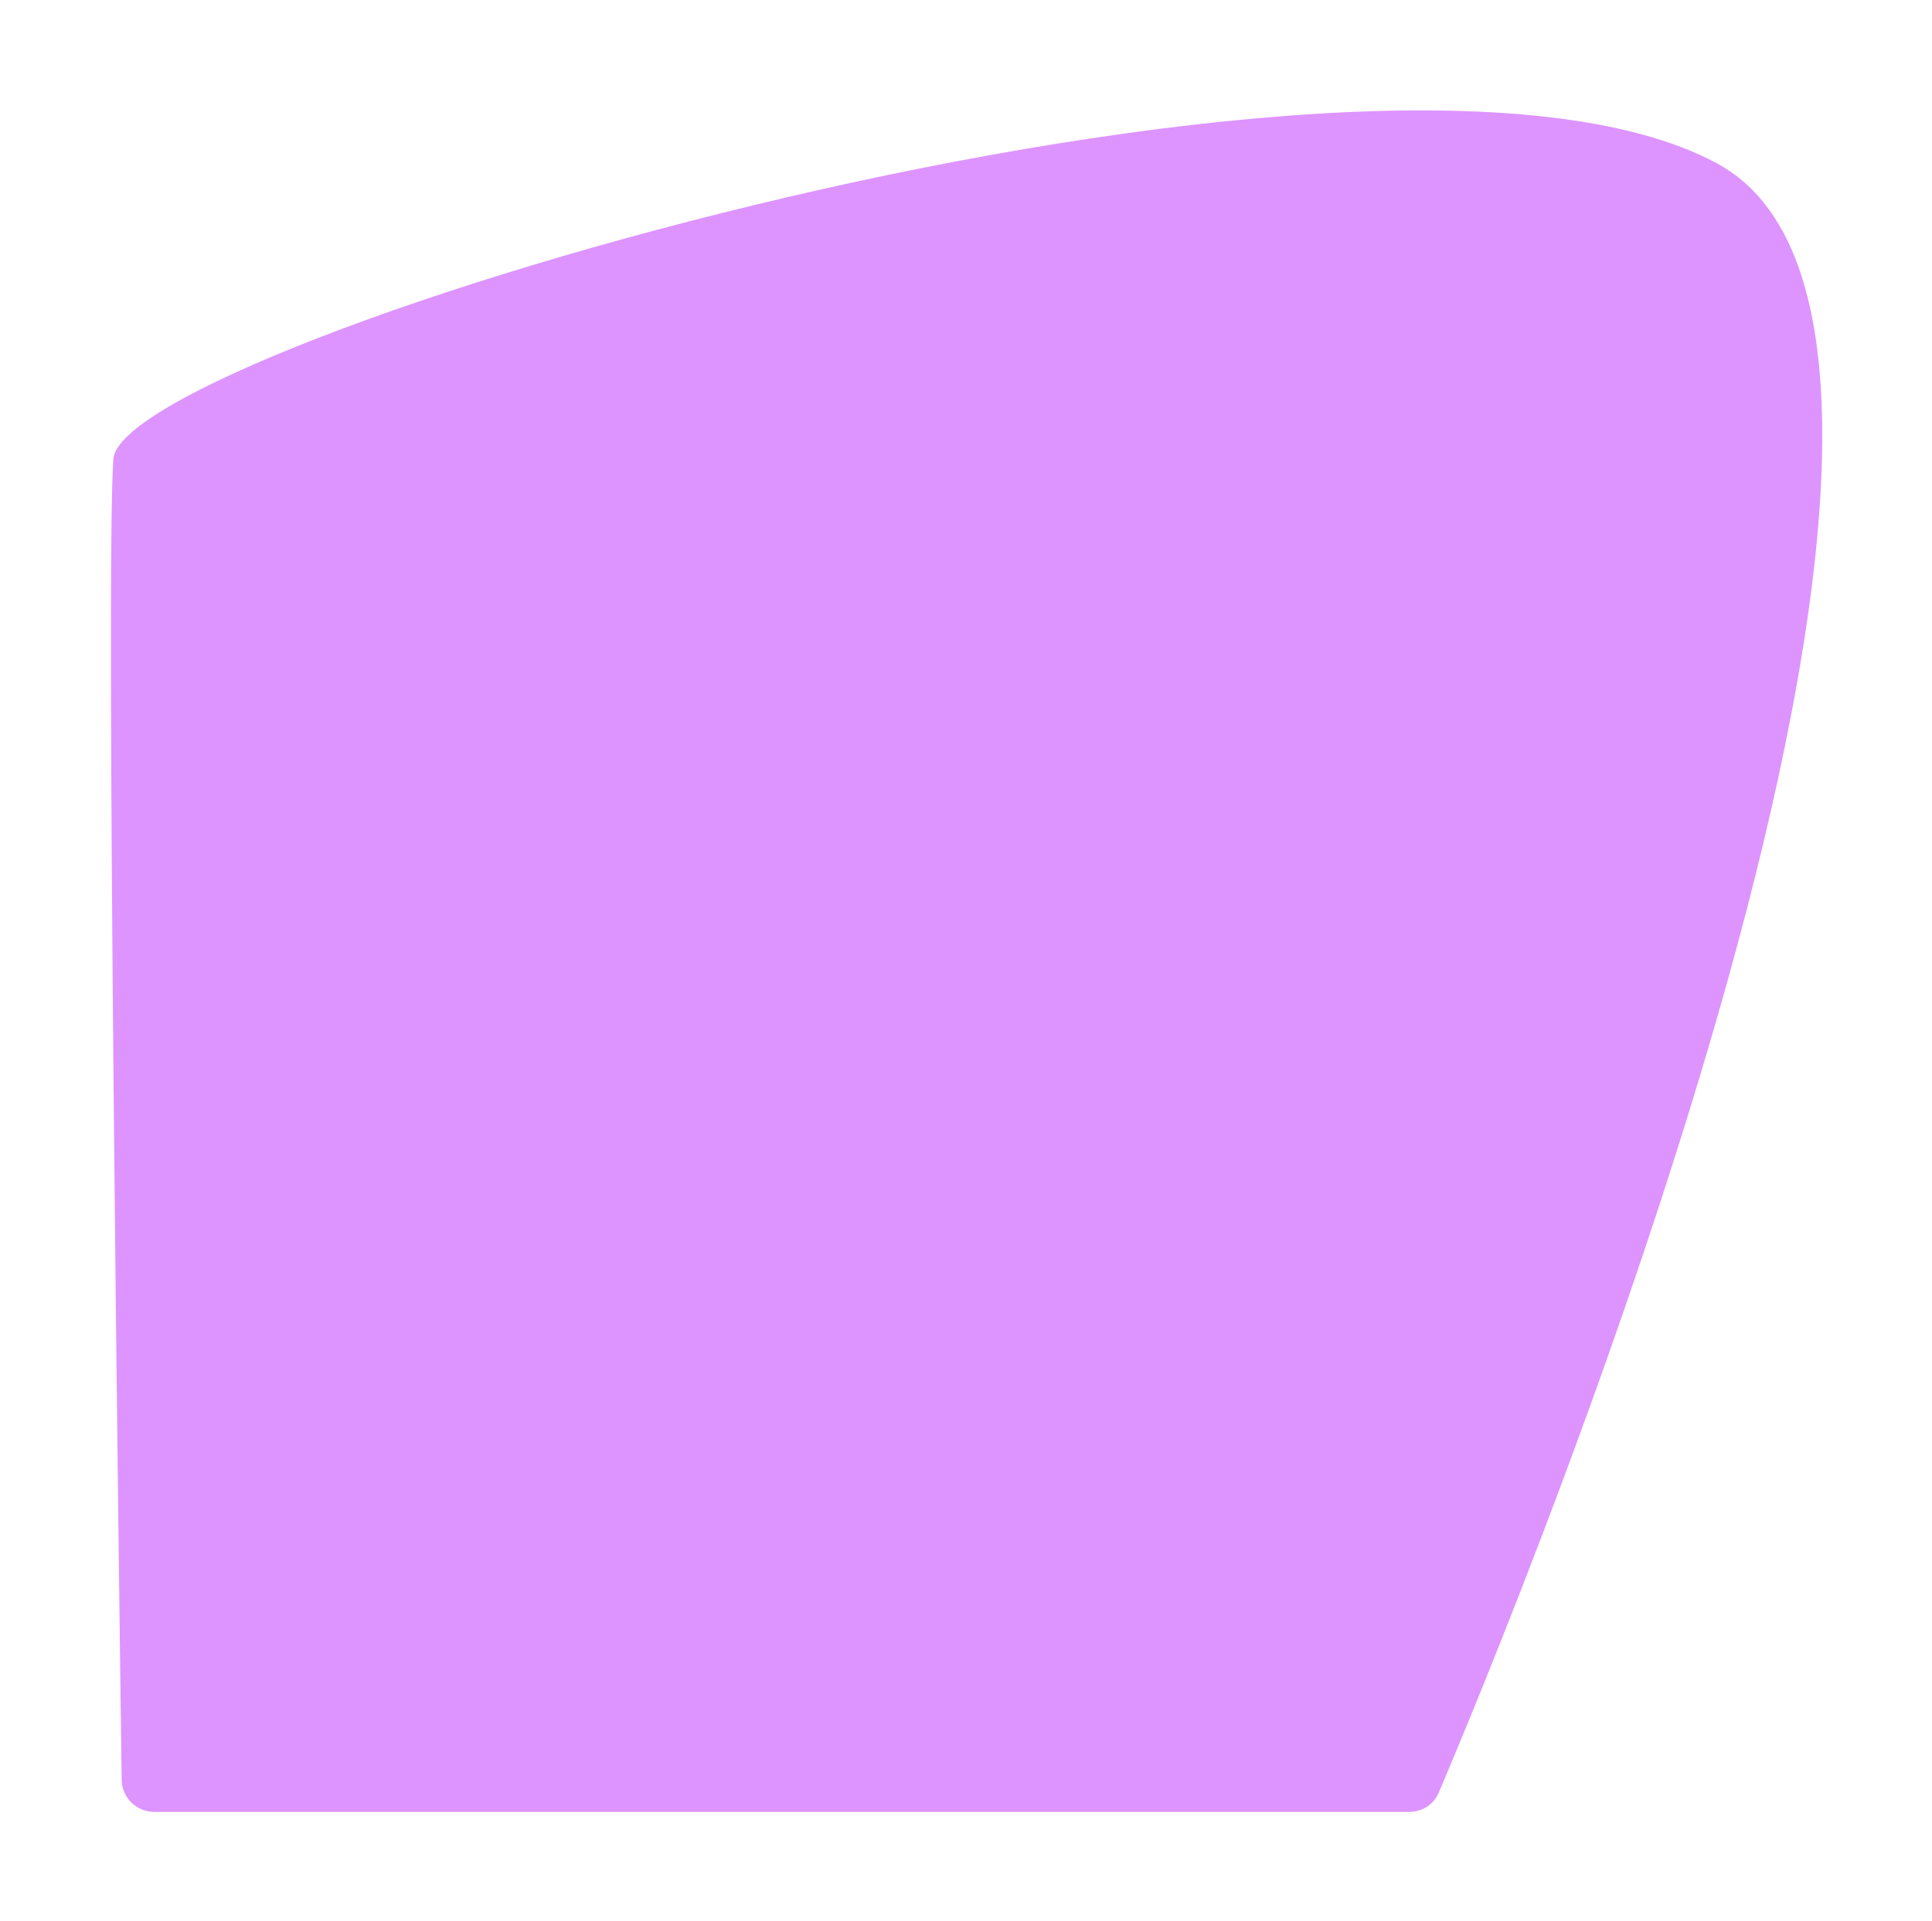 <?xml version="1.0" encoding="UTF-8"?> <svg xmlns="http://www.w3.org/2000/svg" width="886" height="881" viewBox="0 0 886 881" fill="none"> <g filter="url(#filter0_d_427_2)"> <path d="M77 200.497C81.002 148 652 -22 812.5 64.999C962.146 146.113 718.428 733.172 684.778 812.207C682.442 817.694 677.147 820.999 671.183 820.999H95.792C87.59 820.999 80.911 814.496 80.799 806.295C79.578 716.836 73.382 247.962 77 200.497Z" fill="#DD94FF"></path> </g> <defs> <filter id="filter0_d_427_2" x="0.88" y="0.641" width="884.792" height="880.358" filterUnits="userSpaceOnUse" color-interpolation-filters="sRGB"> <feFlood flood-opacity="0" result="BackgroundImageFix"></feFlood> <feColorMatrix in="SourceAlpha" type="matrix" values="0 0 0 0 0 0 0 0 0 0 0 0 0 0 0 0 0 0 127 0" result="hardAlpha"></feColorMatrix> <feOffset dx="-25" dy="10"></feOffset> <feGaussianBlur stdDeviation="25"></feGaussianBlur> <feComposite in2="hardAlpha" operator="out"></feComposite> <feColorMatrix type="matrix" values="0 0 0 0 0.679 0 0 0 0 0.679 0 0 0 0 0.679 0 0 0 0.25 0"></feColorMatrix> <feBlend mode="normal" in2="BackgroundImageFix" result="effect1_dropShadow_427_2"></feBlend> <feBlend mode="normal" in="SourceGraphic" in2="effect1_dropShadow_427_2" result="shape"></feBlend> </filter> </defs> </svg> 